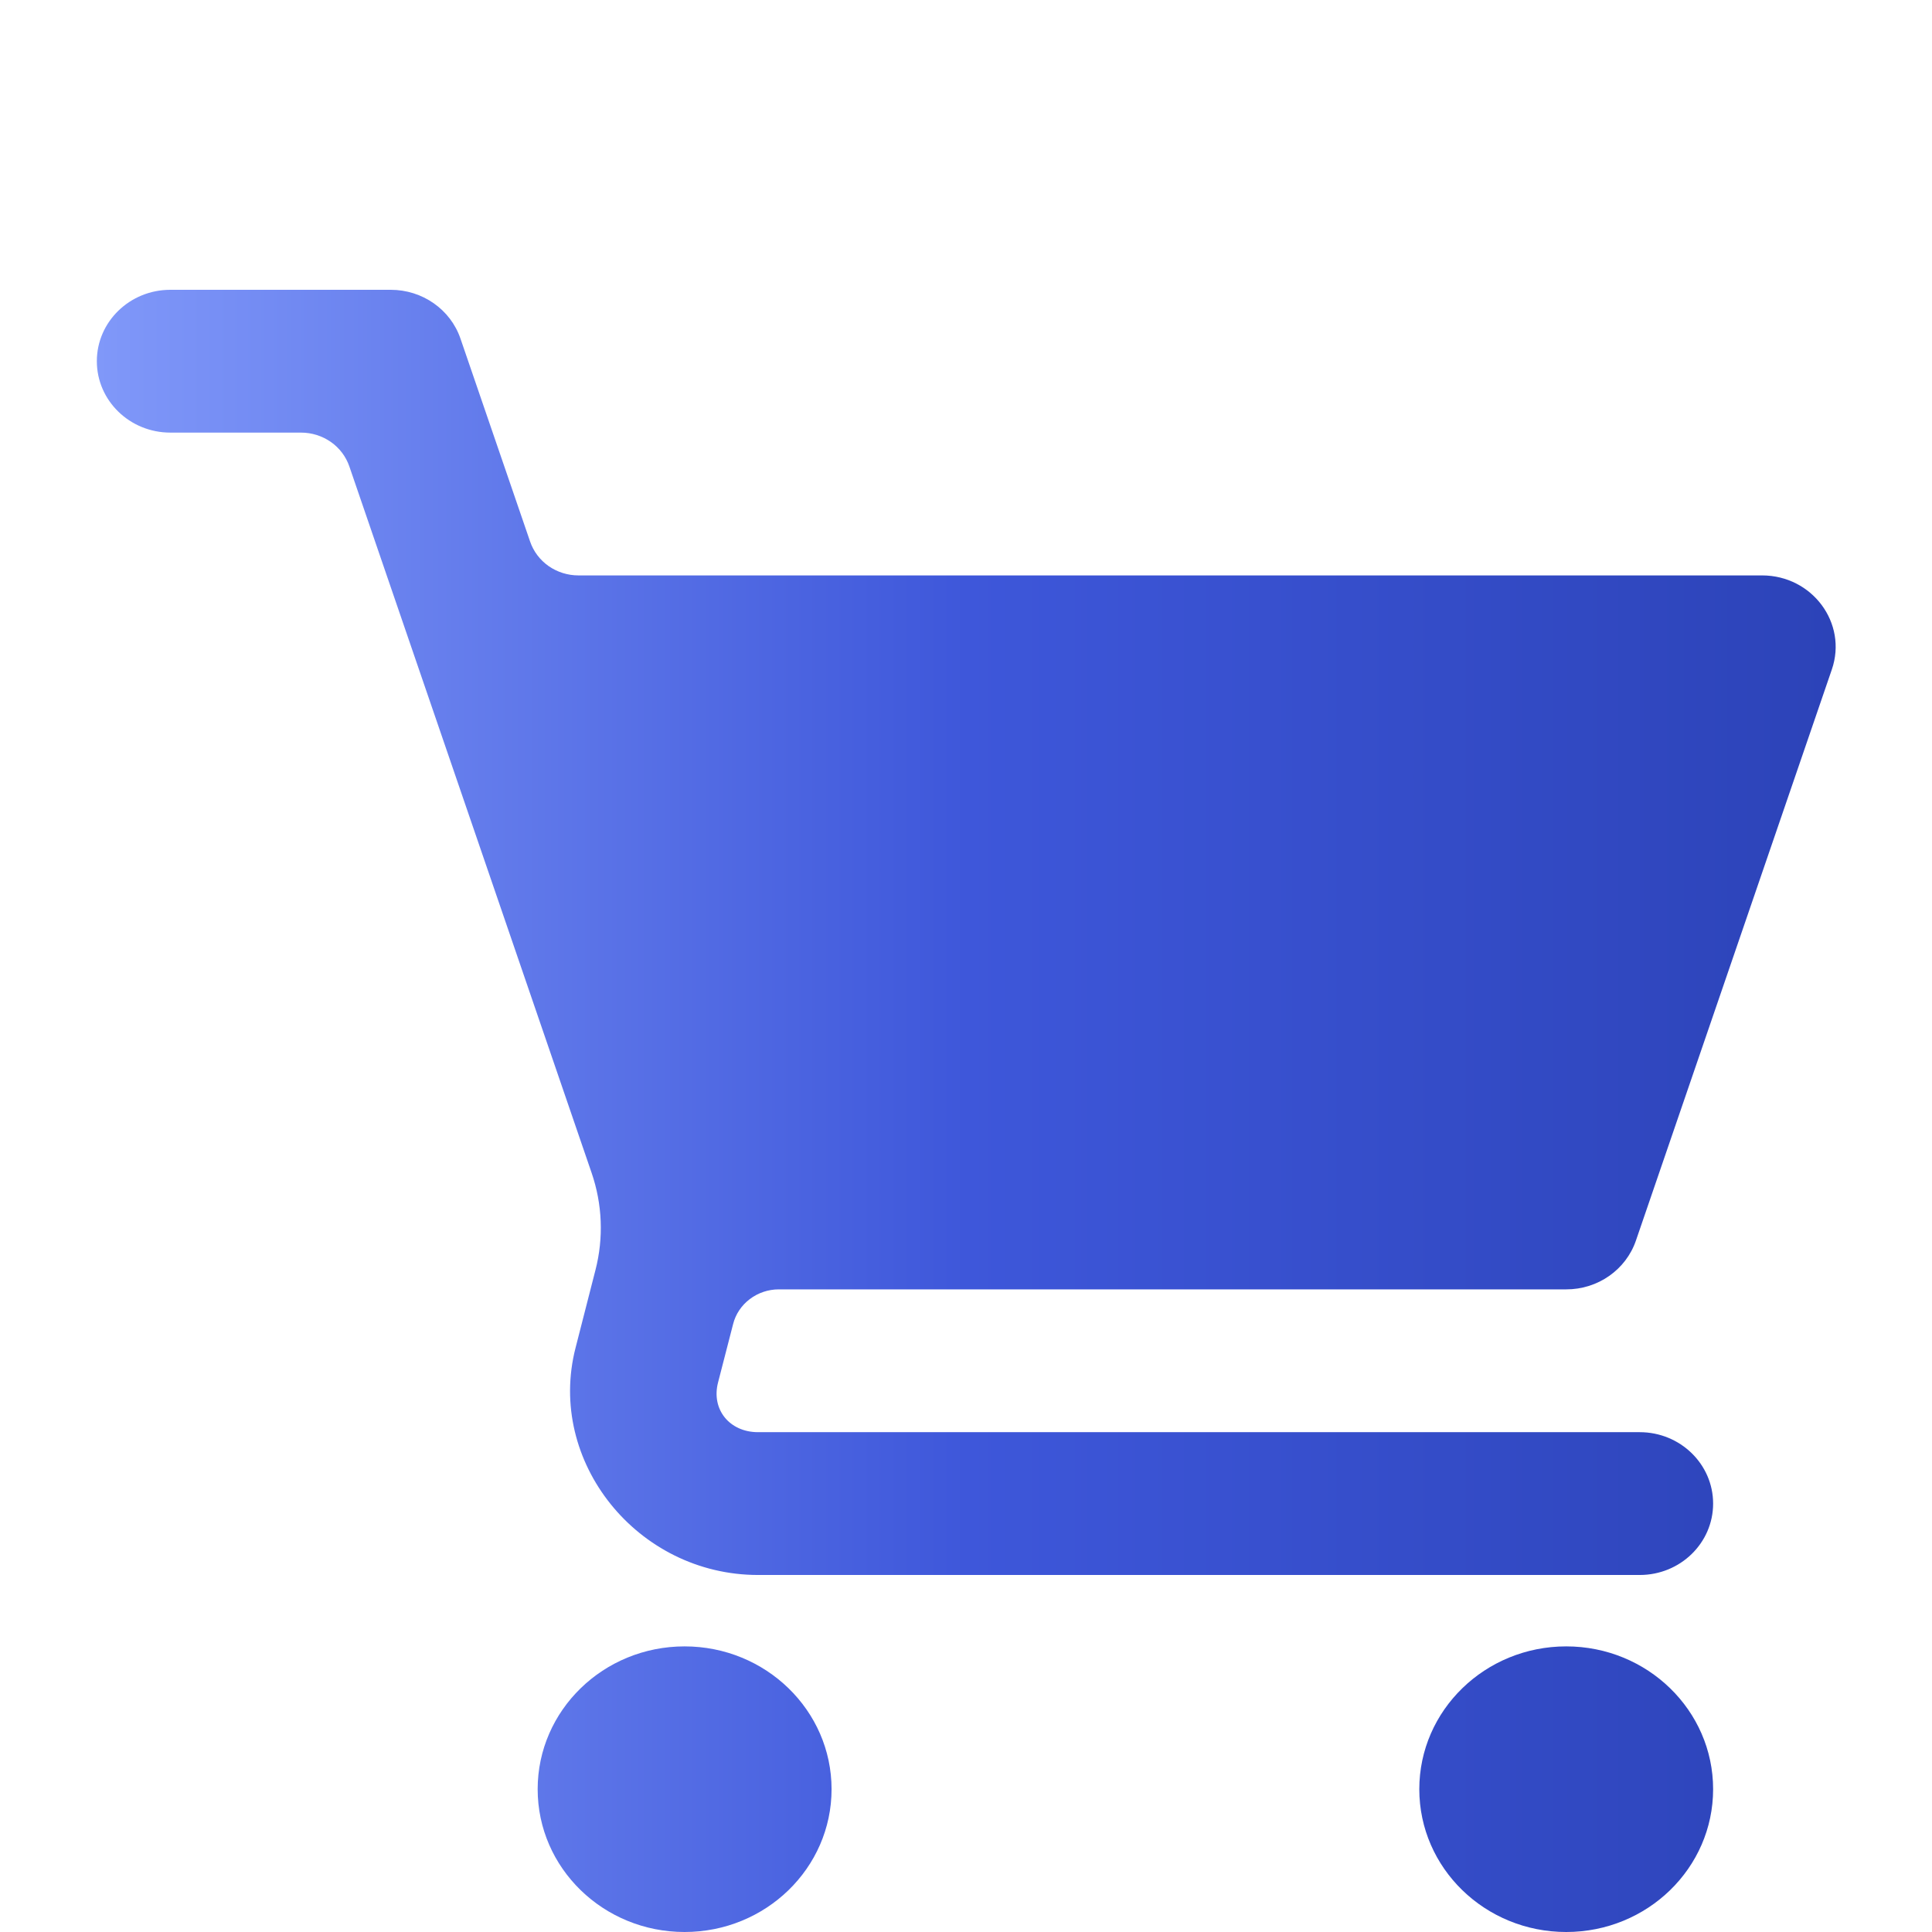 <svg width="24" height="24" viewBox="0 0 24 24" fill="none" xmlns="http://www.w3.org/2000/svg">
<g clip-path="url(#clip0_12303_24222)">
<path d="M2.116 3.6C1.612 3.6 1.203 3.997 1.203 4.487C1.203 4.977 1.612 5.374 2.116 5.374H3.74C3.873 5.374 4.002 5.415 4.11 5.49C4.218 5.566 4.298 5.672 4.34 5.795L7.349 14.569C7.483 14.959 7.5 15.378 7.397 15.777L7.15 16.742C6.786 18.155 7.918 19.565 9.417 19.565H20.369C20.873 19.565 21.281 19.168 21.281 18.678C21.281 18.189 20.873 17.791 20.369 17.791H9.417C9.062 17.791 8.833 17.508 8.92 17.173L9.107 16.448C9.138 16.325 9.211 16.216 9.314 16.138C9.417 16.06 9.543 16.017 9.674 16.017H19.456C19.849 16.018 20.198 15.773 20.322 15.411L22.756 8.316C22.953 7.741 22.512 7.148 21.889 7.148H7.185C7.052 7.148 6.923 7.107 6.815 7.032C6.707 6.956 6.627 6.85 6.585 6.727L5.72 4.206C5.596 3.844 5.247 3.6 4.854 3.6H2.116ZM8.504 20.452C7.496 20.452 6.679 21.247 6.679 22.226C6.679 23.206 7.496 24 8.504 24C9.512 24 10.33 23.206 10.33 22.226C10.33 21.247 9.512 20.452 8.504 20.452ZM19.456 20.452C18.448 20.452 17.631 21.247 17.631 22.226C17.631 23.206 18.448 24 19.456 24C20.464 24 21.281 23.206 21.281 22.226C21.281 21.247 20.464 20.452 19.456 20.452Z" fill="url(#paint0_linear_12303_24222)"/>
</g>
<defs>
<linearGradient id="paint0_linear_12303_24222" x1="1.203" y1="13.8" x2="22.803" y2="13.8" gradientUnits="userSpaceOnUse">
<stop stop-color="#8098F9"/>
<stop offset="0.5" stop-color="#3E57DA"/>
<stop offset="1" stop-color="#2C43B8"/>
</linearGradient>
<clipPath id="clip0_12303_24222">
<rect width="24" height="24" fill="white"/>
</clipPath>
</defs>
</svg>
